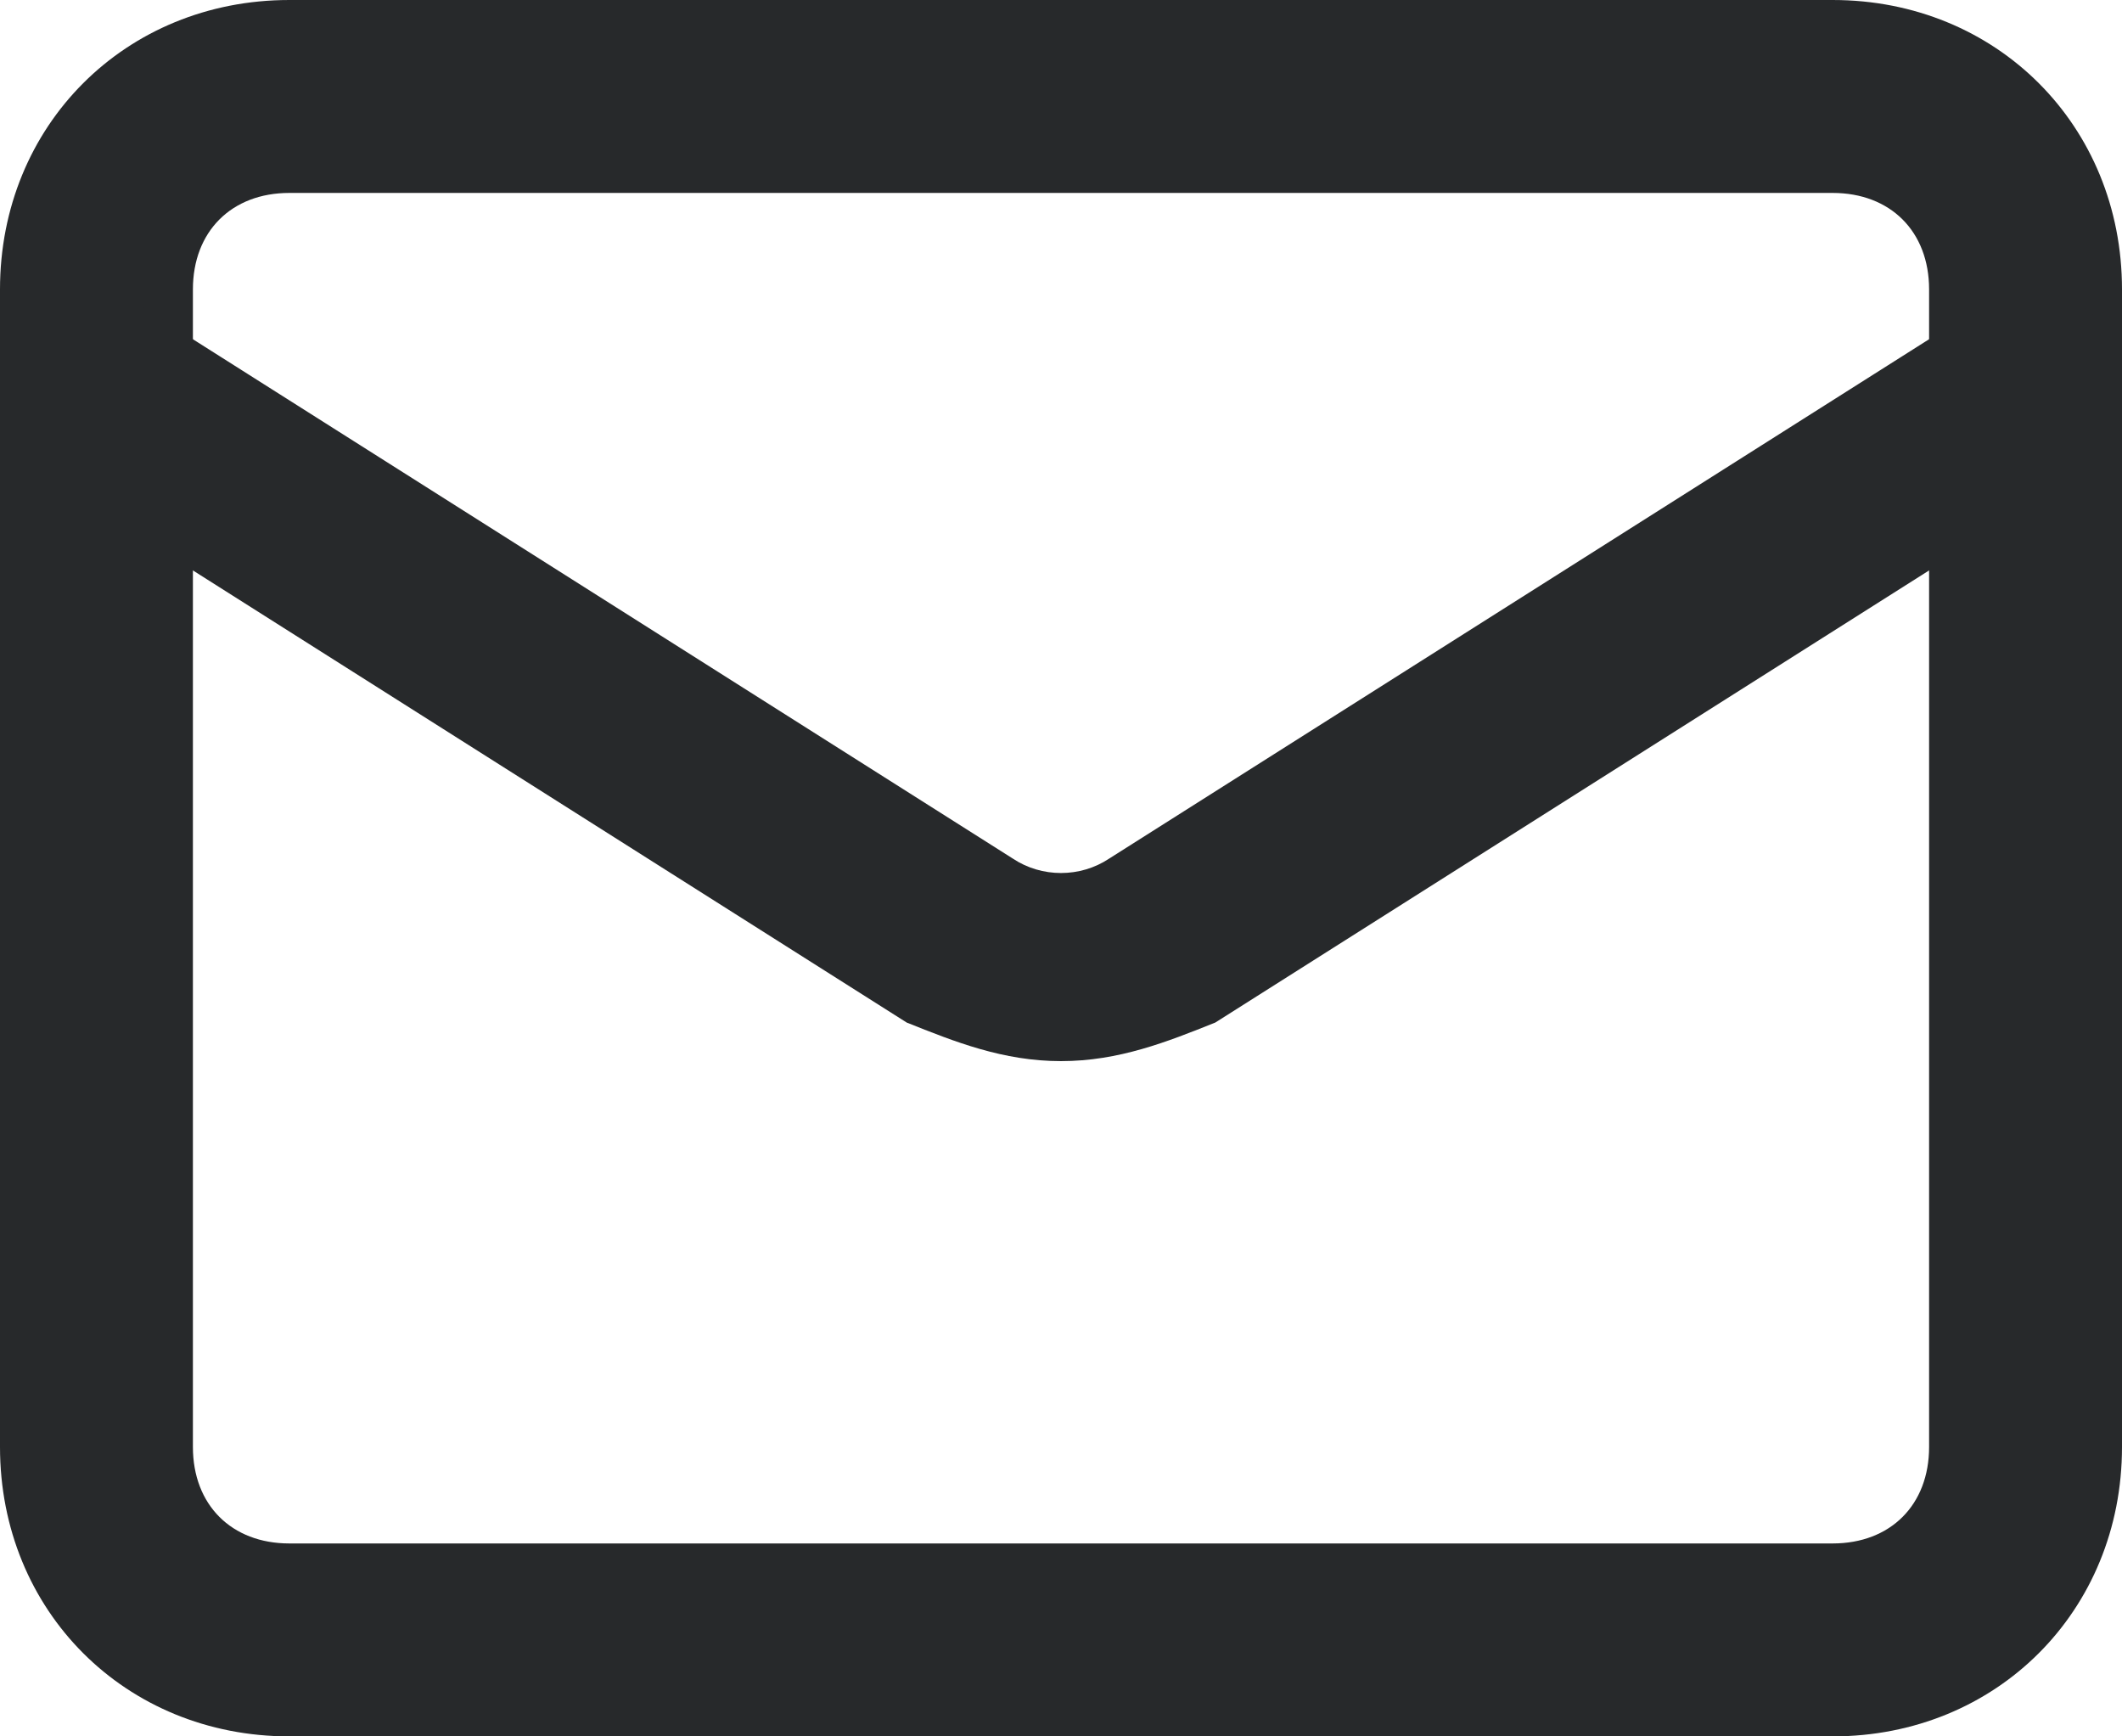 <?xml version="1.0" encoding="UTF-8"?> <!-- Generator: Adobe Illustrator 26.1.0, SVG Export Plug-In . SVG Version: 6.00 Build 0) --> <svg xmlns="http://www.w3.org/2000/svg" xmlns:xlink="http://www.w3.org/1999/xlink" id="Слой_1" x="0px" y="0px" viewBox="0 0 22 18" style="enable-background:new 0 0 22 18;" xml:space="preserve"> <style type="text/css"> .st0{fill:#27292B;} </style> <g> <path class="st0" d="M19,18H3c-1.7,0-3-1.3-3-3V3c0-1.7,1.3-3,3-3h16c1.7,0,3,1.3,3,3v12C22,16.7,20.7,18,19,18z M3,2 C2.4,2,2,2.4,2,3v12c0,0.6,0.4,1,1,1h16c0.6,0,1-0.4,1-1V3c0-0.6-0.4-1-1-1H3z"></path> </g> <g> <path class="st0" d="M11,11c-0.6,0-1.1-0.2-1.6-0.4l-9-5.7C0,4.5-0.1,3.9,0.2,3.5C0.5,3,1.1,2.9,1.5,3.2l9,5.7c0.3,0.2,0.7,0.2,1,0 l9-5.7c0.5-0.3,1.1-0.2,1.4,0.3c0.3,0.5,0.2,1.1-0.3,1.4l-9,5.7C12.1,10.8,11.6,11,11,11z"></path> </g> </svg> 
